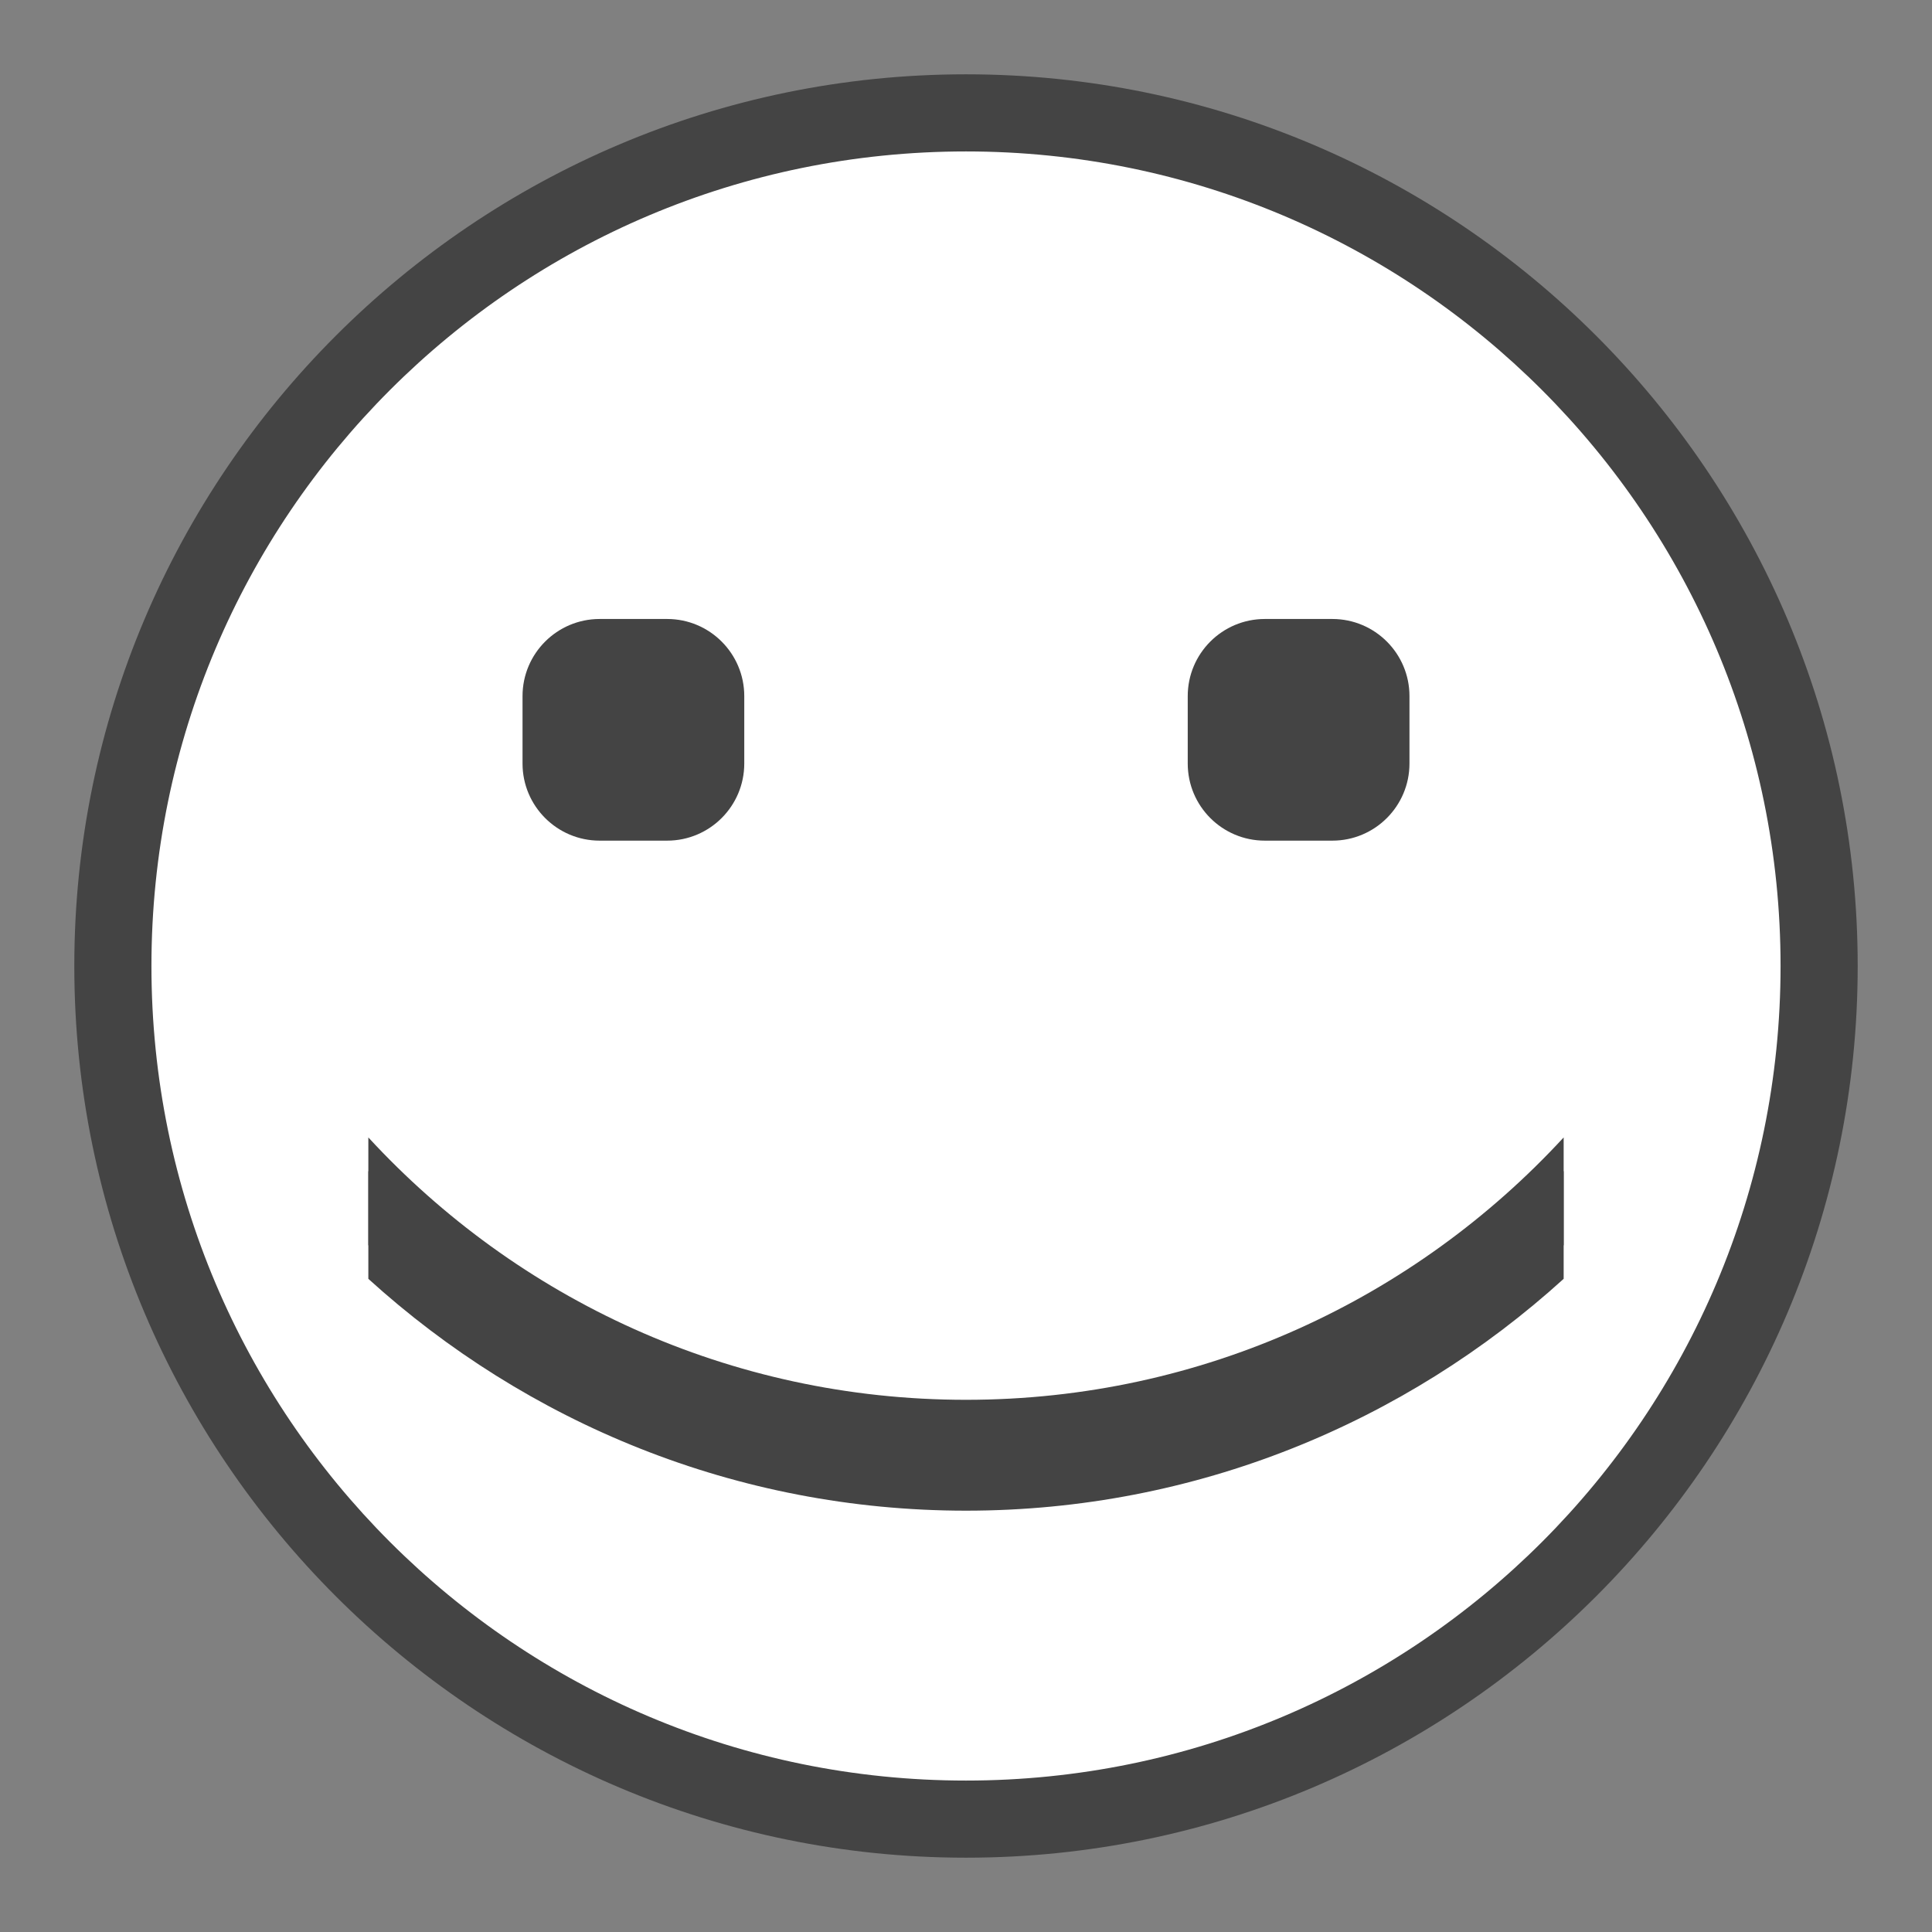 <?xml version="1.0" encoding="utf-8"?>
<!-- Generator: Adobe Illustrator 16.0.0, SVG Export Plug-In . SVG Version: 6.00 Build 0)  -->
<!DOCTYPE svg PUBLIC "-//W3C//DTD SVG 1.1 Tiny//EN" "http://www.w3.org/Graphics/SVG/1.1/DTD/svg11-tiny.dtd">
<svg version="1.1" baseProfile="tiny" xmlns="http://www.w3.org/2000/svg" xmlns:xlink="http://www.w3.org/1999/xlink" x="0px"
	 y="0px" width="26px" height="26px" viewBox="-1 -1 26 26" xml:space="preserve">
<rect x="-1" y="-1" width="26" height="26" fill="#808080" stroke="none"/>
<g id="Ebene_2">
	<circle fill="#FFFFFF" cx="11.906" cy="12" r="11.719"/>
</g>
<g id="Ebene_1">
	<g id="basic" display="none">
		<rect display="inline" fill="#E2DCB5" width="24" height="24"/>
	</g>
	<g id="Ebene_4">
		<g>
			<path fill="#444444" d="M12,1.038c6.054,0,10.962,4.908,10.962,10.962S18.054,22.962,12,22.962
				C5.946,22.962,1.038,18.055,1.038,12S5.946,1.038,12,1.038 M12,0C5.383,0,0,5.384,0,12s5.383,12,12,12c6.618,0,12-5.384,12-12
				S18.617,0,12,0L12,0z"/>
		</g>
		<g>
			<path fill="#444444" d="M9.016,9.275c0,0.573-0.465,1.038-1.038,1.038H7.07c-0.573,0-1.038-0.465-1.038-1.038V8.368
				c0-0.573,0.465-1.038,1.038-1.038h0.908c0.573,0,1.038,0.465,1.038,1.038V9.275z"/>
			<path fill="#444444" d="M17.968,9.275c0,0.573-0.465,1.038-1.038,1.038h-0.908c-0.574,0-1.038-0.465-1.038-1.038V8.368
				c0-0.573,0.464-1.038,1.038-1.038h0.908c0.573,0,1.038,0.465,1.038,1.038V9.275z"/>
		</g>
		<path fill="#444444" d="M20.043,14.307c-2,2.169-4.859,3.531-8.043,3.531s-6.044-1.362-8.043-3.531v1.45
			C6.085,17.69,8.904,18.876,12,18.876c3.095,0,5.914-1.186,8.043-3.119V14.307z"/>
		<path fill="#444444" d="M20.043,14.76c-2,2.17-4.859,3.532-8.043,3.532s-6.044-1.363-8.043-3.532v1.45
			c2.129,1.933,4.948,3.12,8.043,3.12c3.095,0,5.914-1.188,8.043-3.12V14.76z"/>
	</g>
</g>
</svg>
